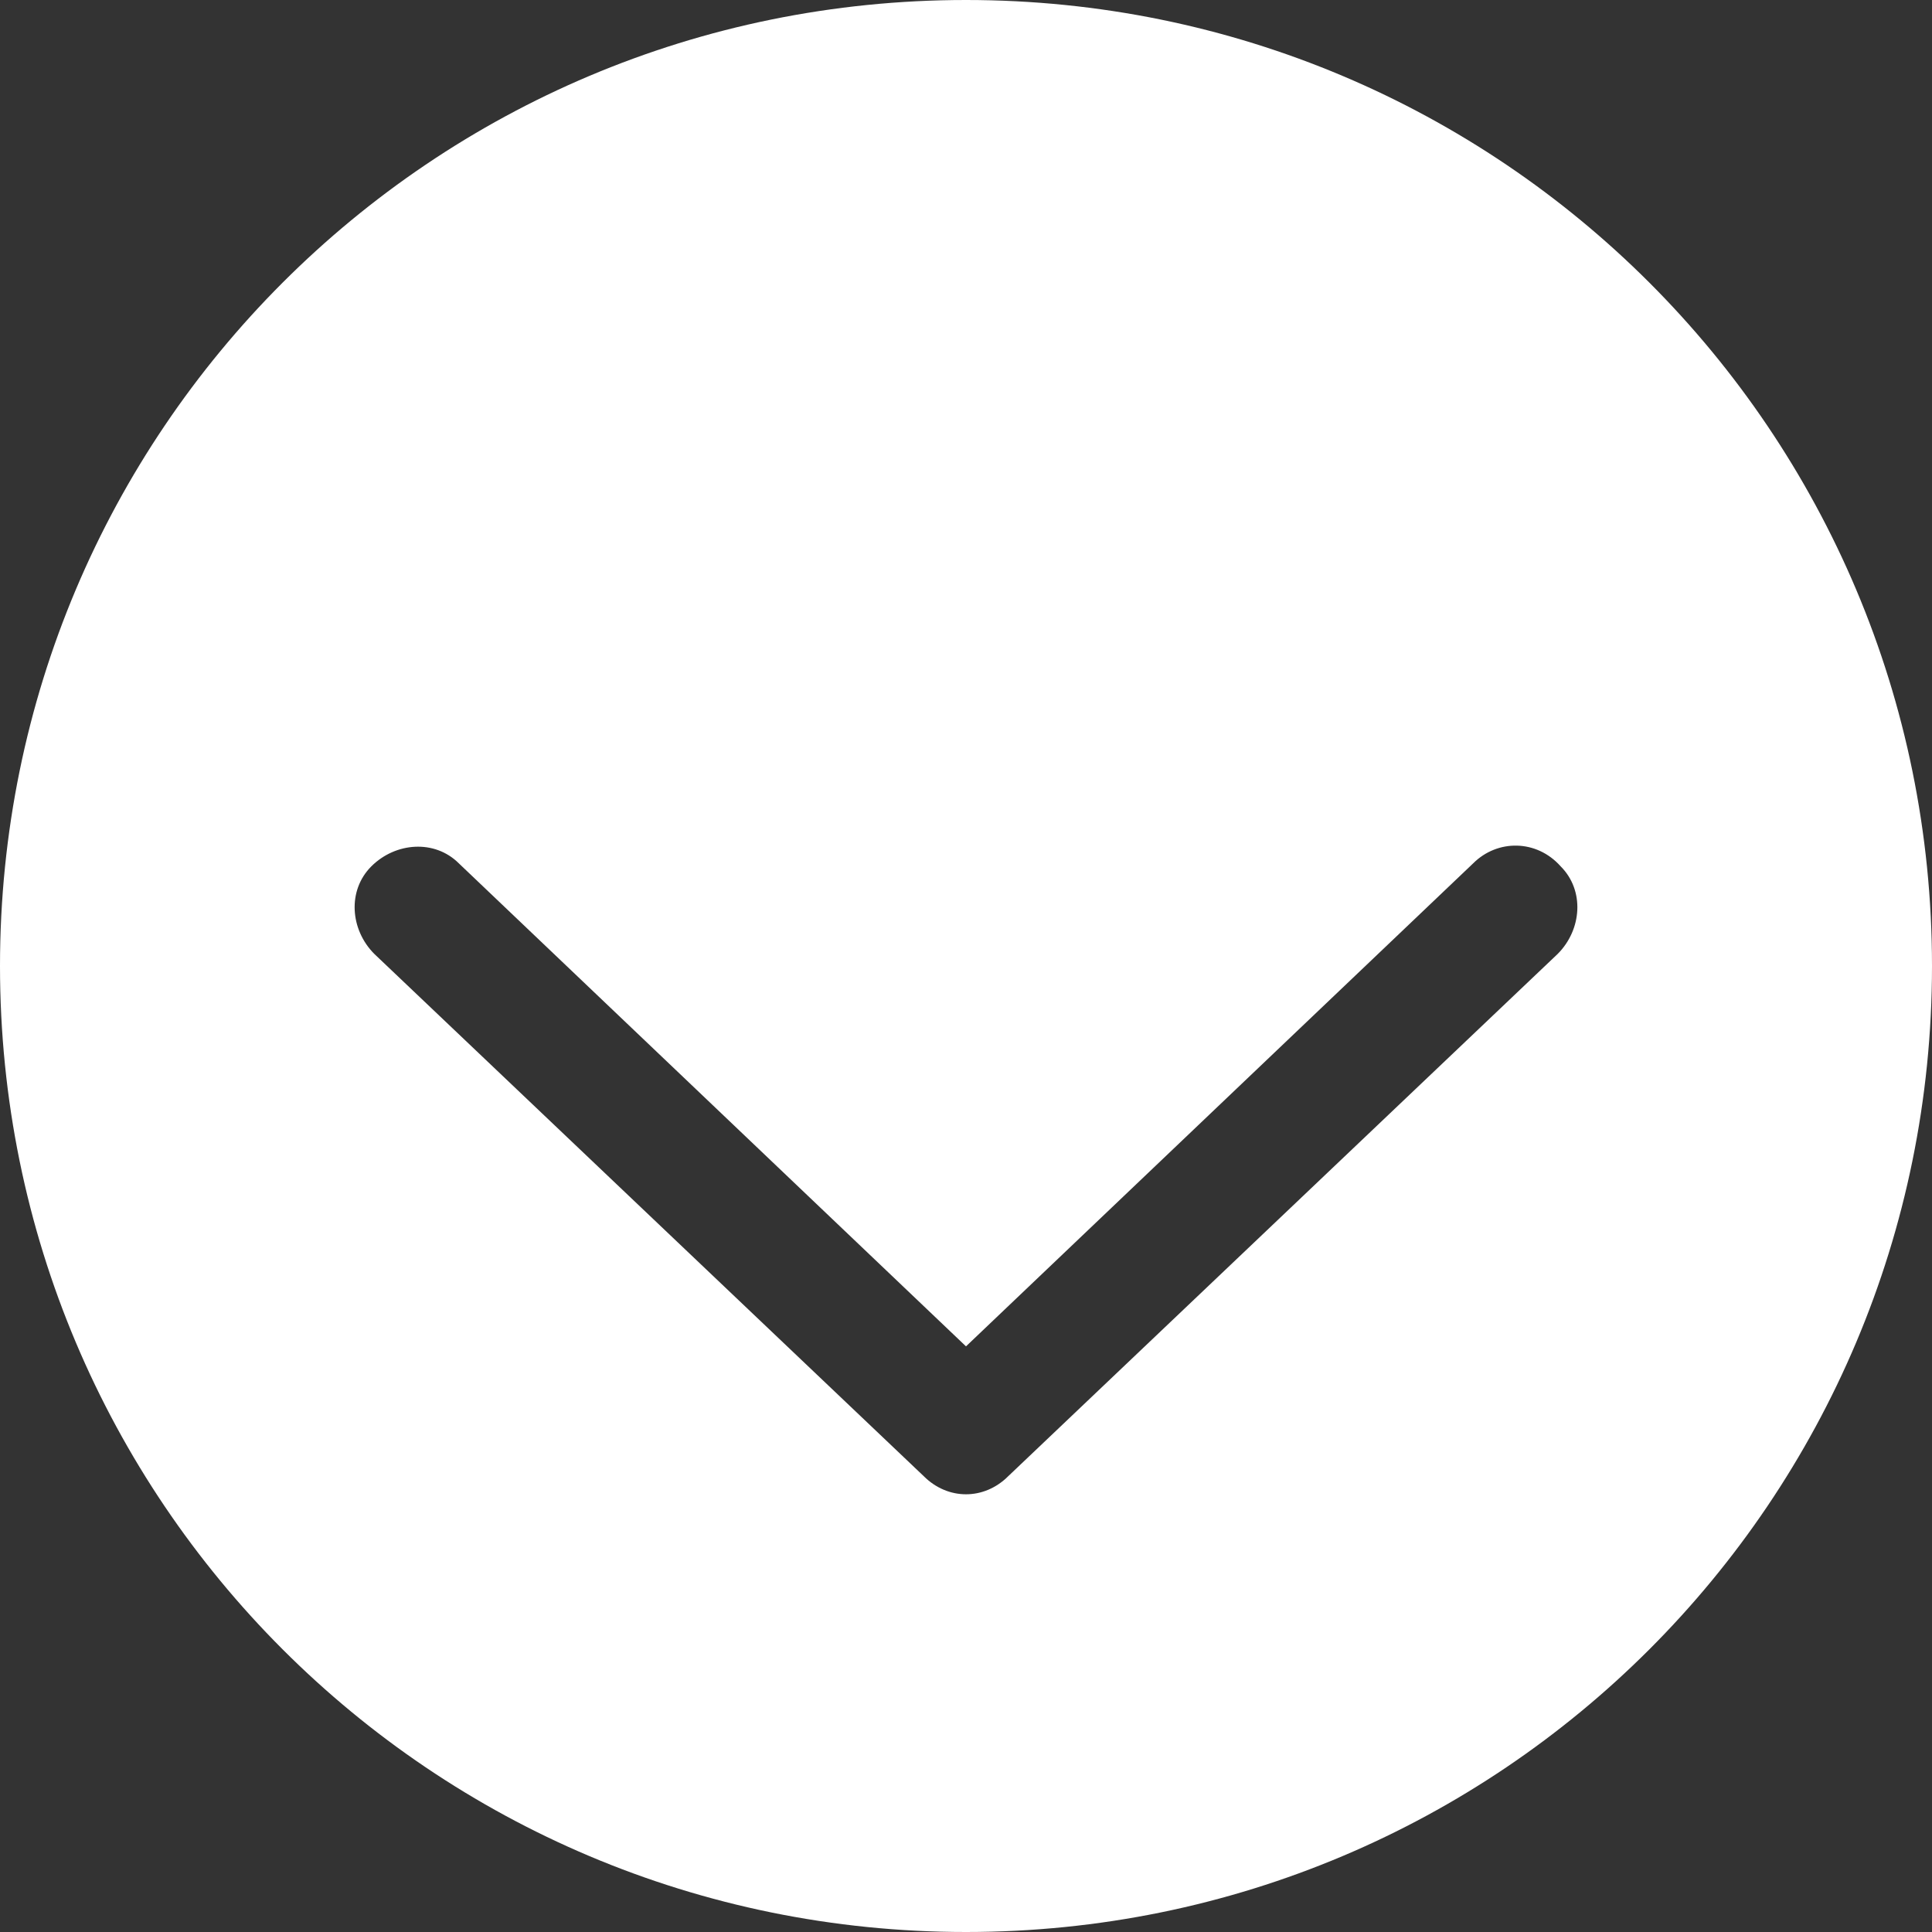 <svg id="レイヤー_2" xmlns="http://www.w3.org/2000/svg" viewBox="0 0 64 64"><rect x="0" y="0" width="64" height="64" fill="#333333" stroke="none"/><style>.st0{fill:#fff}</style><path class="st0" d="M32 0C14.3 0 0 14.3 0 32s14.3 32 32 32 32-14.3 32-32S49.7 0 32 0zm19.6 31.6L33.4 48.9c-.4.4-.9.6-1.4.6-.5 0-1-.2-1.4-.6L12.4 31.6c-.8-.8-.9-2.1-.1-2.9.8-.8 2.1-.9 2.9-.1l16.8 16 16.8-16c.8-.8 2.1-.8 2.9.1.8.8.7 2.1-.1 2.9z"/></svg>